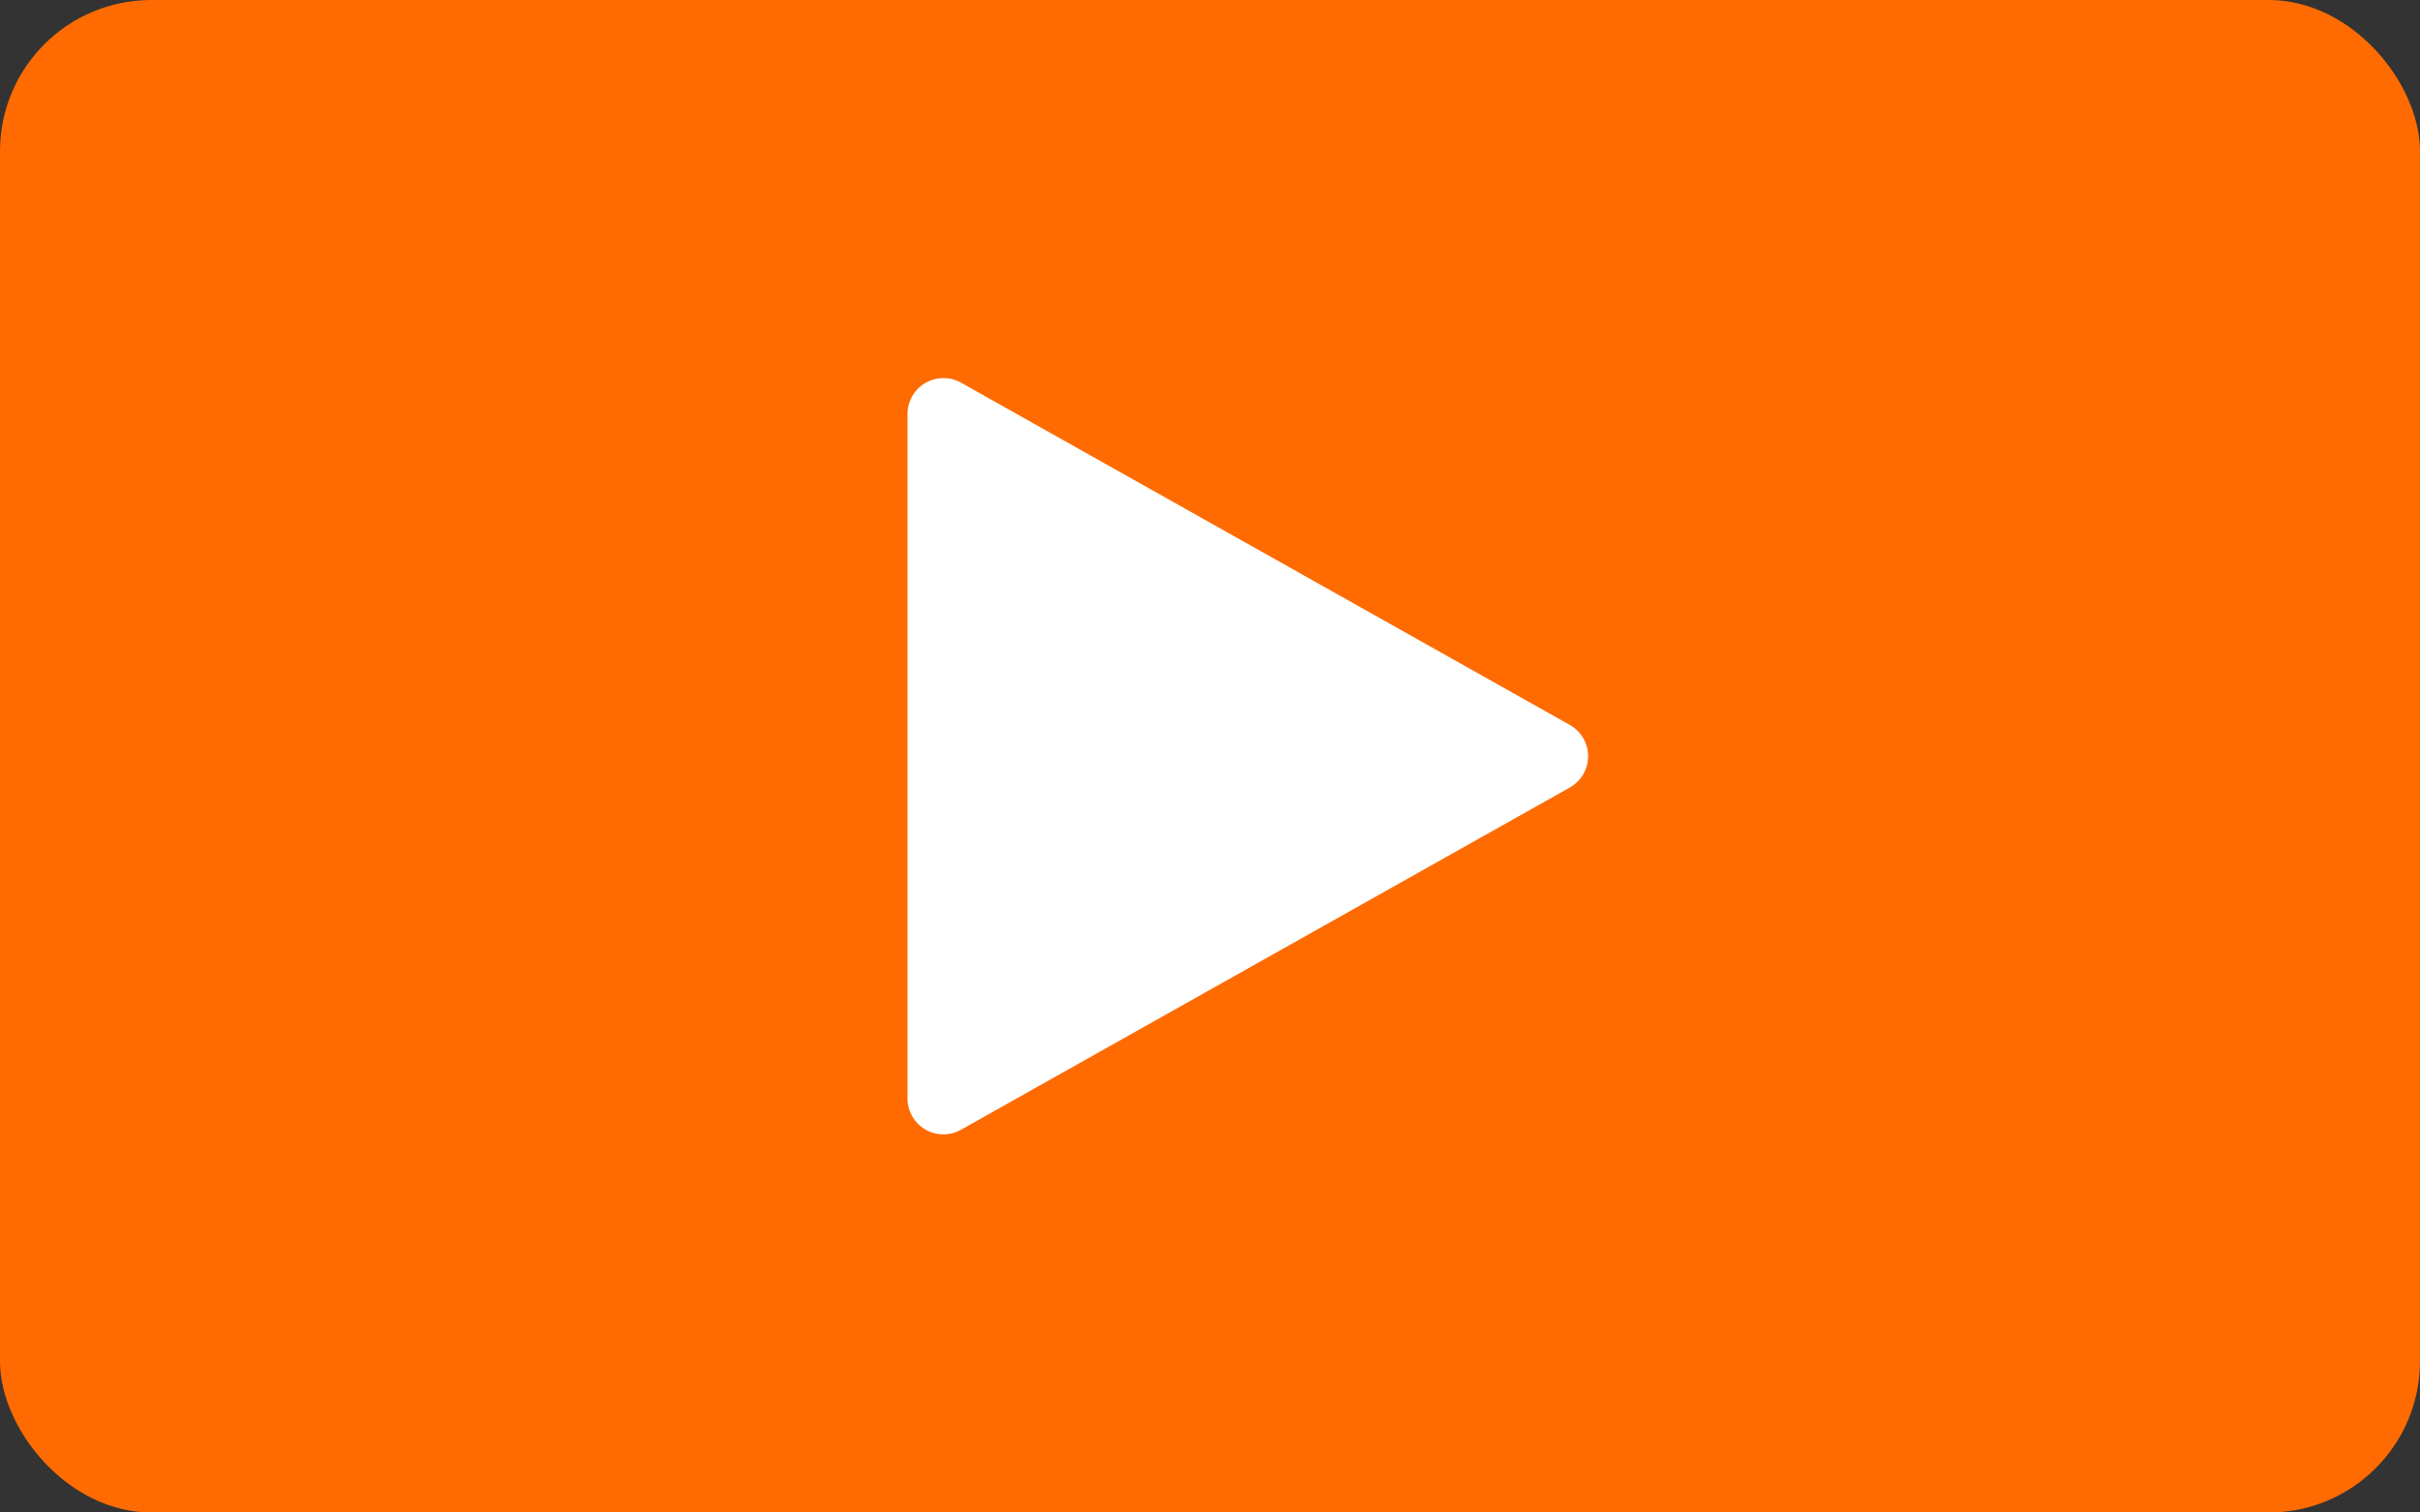 <svg width="64" height="40" viewBox="0 0 64 40" fill="none" xmlns="http://www.w3.org/2000/svg">
<rect x="0" y="0" width="64" height="40" fill="#333333" stroke="none"/>
<rect width="64" height="40" rx="4" fill="url(#paint0_linear_1965_1833)"/>
<path d="M25.415 10.12L41.517 19.173C41.663 19.255 41.785 19.375 41.87 19.521C41.955 19.666 42 19.831 42 19.999C42 20.168 41.955 20.333 41.87 20.478C41.785 20.623 41.663 20.743 41.517 20.826L25.415 29.878C25.27 29.959 25.107 30.001 24.941 30C24.775 29.998 24.613 29.954 24.47 29.87C24.327 29.786 24.208 29.666 24.126 29.523C24.043 29.379 24 29.216 24 29.05V10.948C24 10.783 24.044 10.62 24.126 10.476C24.209 10.333 24.327 10.213 24.47 10.13C24.613 10.046 24.776 10.001 24.941 10C25.107 9.999 25.27 10.039 25.415 10.12Z" fill="white"/>
<defs>
<linearGradient id="paint0_linear_1965_1833" x1="0" y1="20" x2="64" y2="20" gradientUnits="userSpaceOnUse">
<stop stop-color="#FF6B00"/>
<stop offset="1" stop-color="#FF6B00"/>
</linearGradient>
</defs>
</svg>
